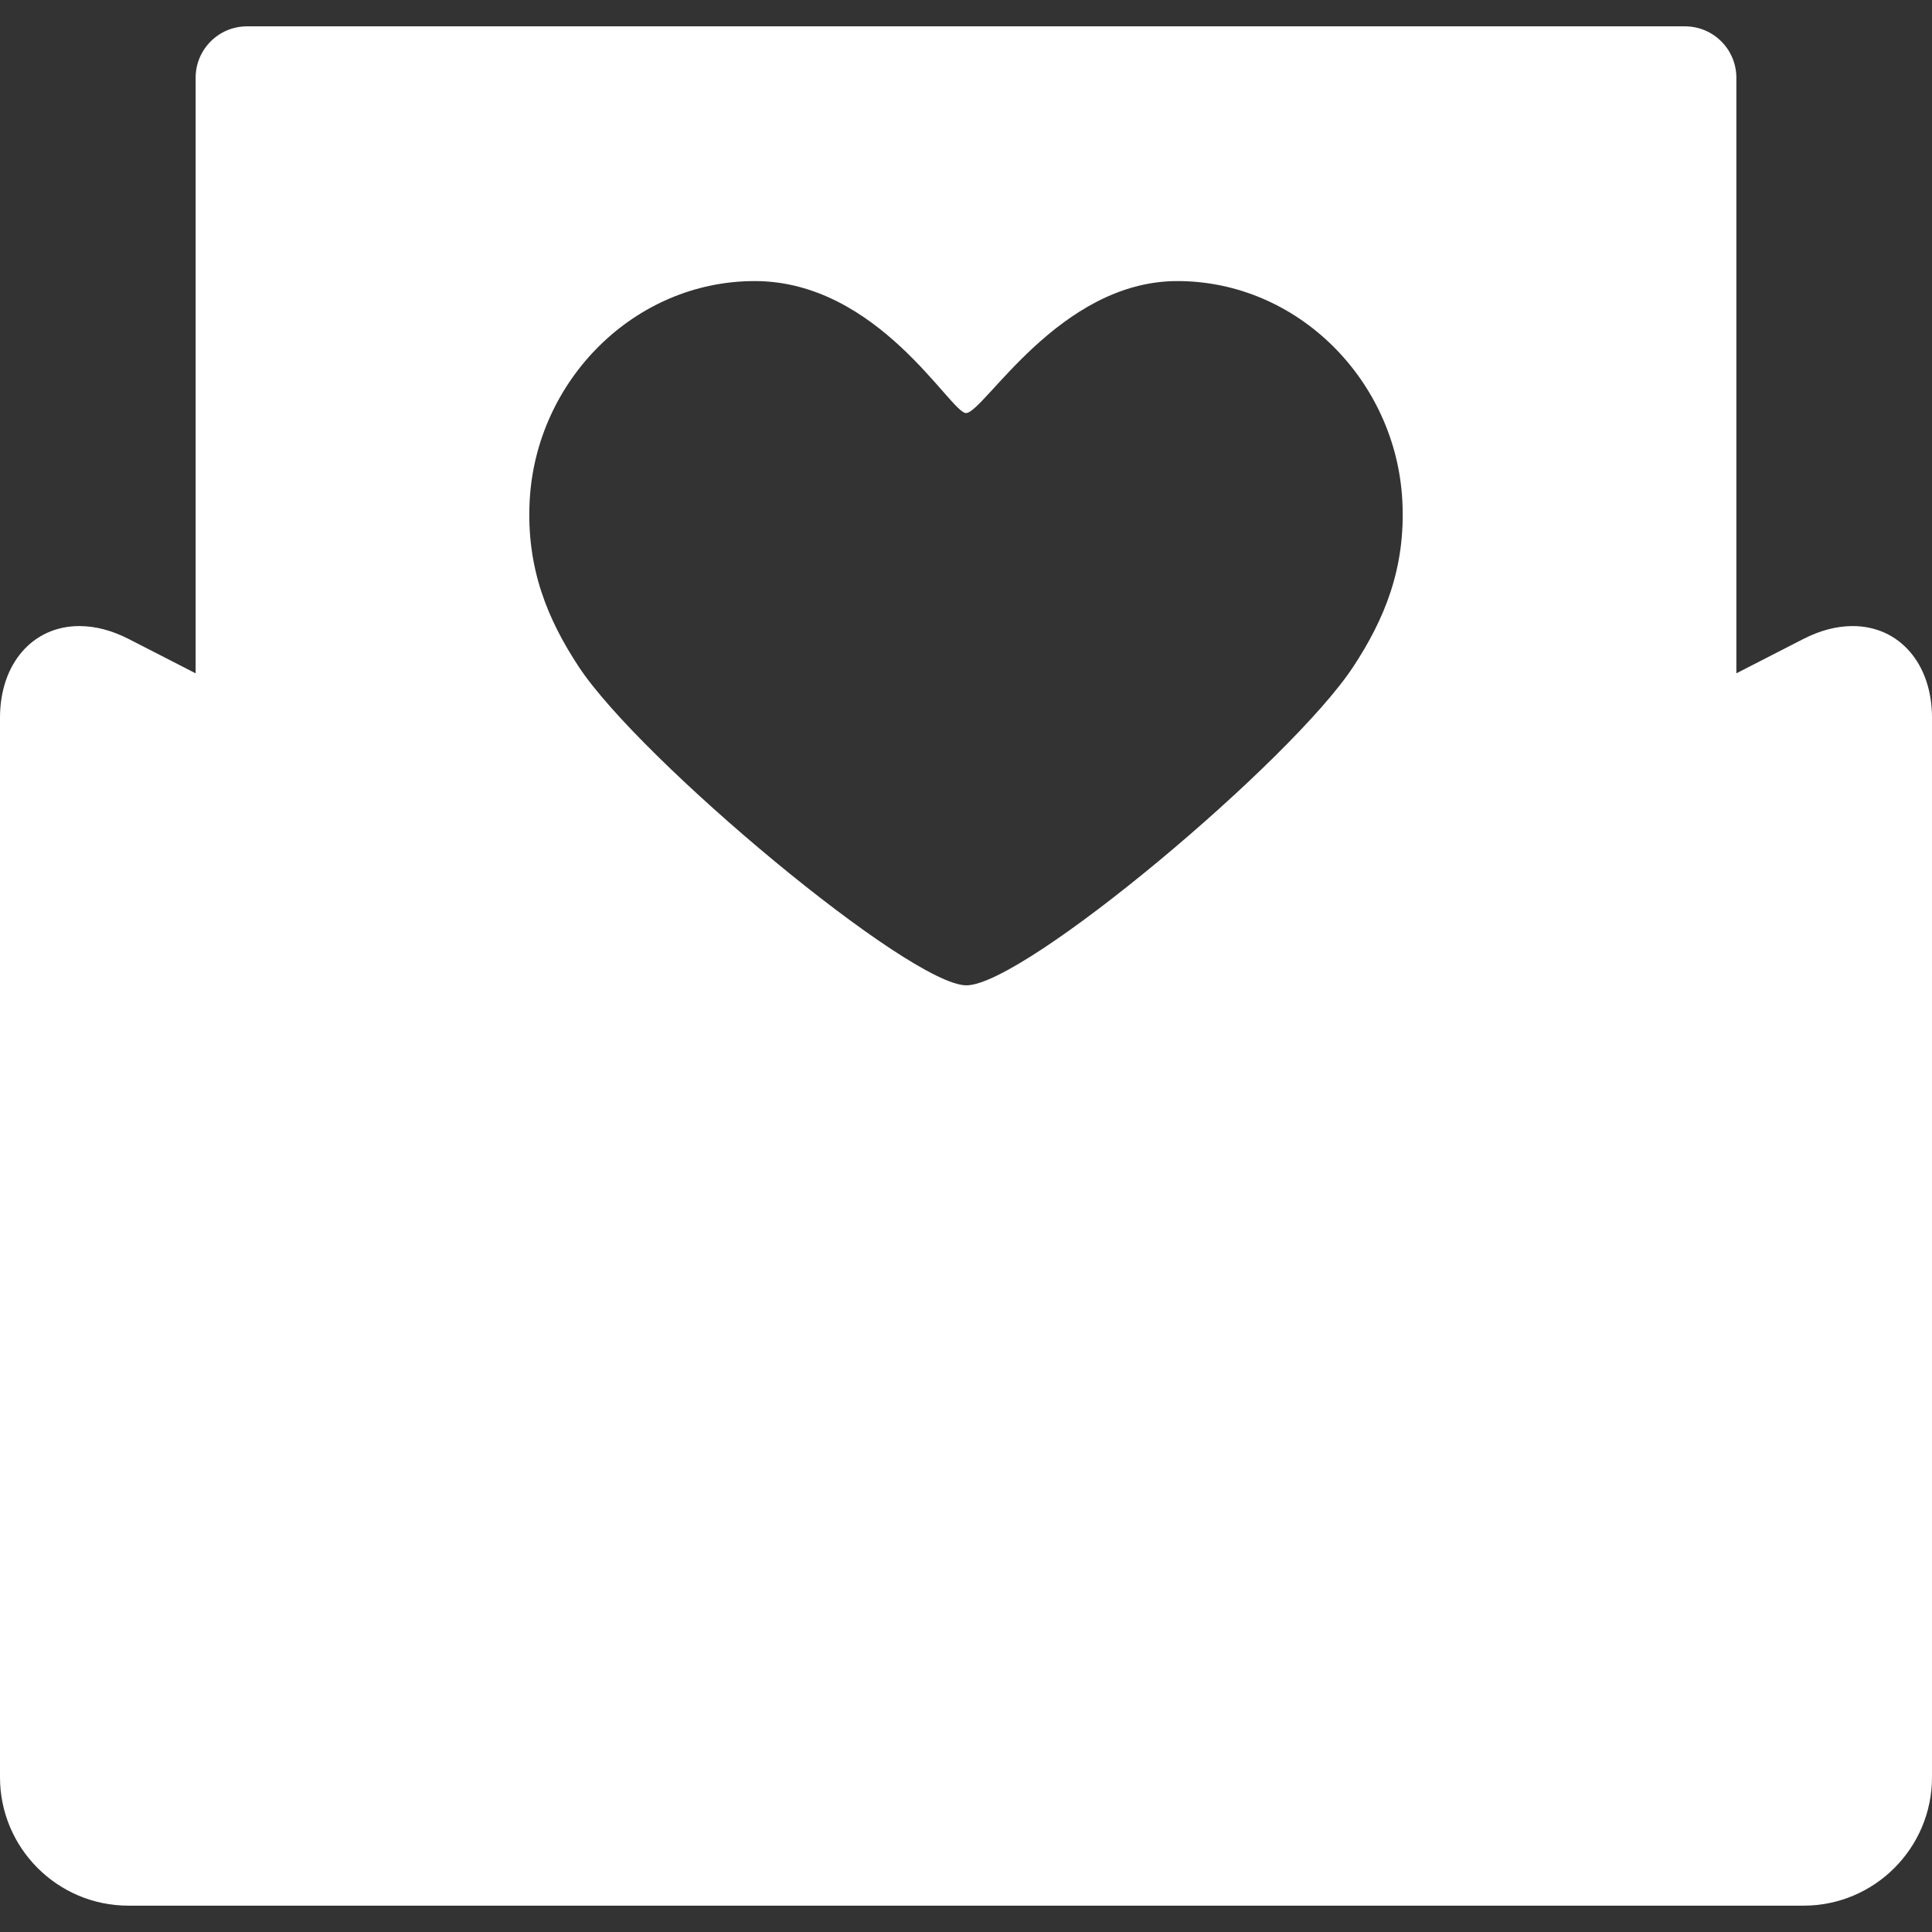 <?xml version="1.0" encoding="iso-8859-1"?>
<!-- Generator: Adobe Illustrator 17.1.0, SVG Export Plug-In . SVG Version: 6.00 Build 0)  -->
<!DOCTYPE svg PUBLIC "-//W3C//DTD SVG 1.1//EN" "http://www.w3.org/Graphics/SVG/1.1/DTD/svg11.dtd">
<svg version="1.1" id="Capa_1" xmlns="http://www.w3.org/2000/svg" xmlns:xlink="http://www.w3.org/1999/xlink" x="0px" y="0px"
	 viewBox="0 0 376.326 376.326" style="enable-background:new 0 0 376.326 376.326;" xml:space="preserve">
<rect x="0" y="0" width="376.326" height="376.326" fill="#333333" stroke="none"/>
<path style="fill: #ffffff;" d="M360.866,121.949c-3.116,0-6.353,0.849-9.618,2.523l-13.03,6.682V15.132c0-5.514-4.486-10-10-10H48.108
	c-5.514,0-10,4.486-10,10v116.022l-13.03-6.682c-3.266-1.674-6.502-2.523-9.619-2.523C6.357,121.949,0,129.288,0,139.796v206.398
	c0,13.785,11.215,25,25,25h326.326c13.785,0,25-11.215,25-25V139.796C376.326,129.288,369.969,121.949,360.866,121.949z
	 M263.586,129.883c-12.079,18.367-64.075,62.045-75.344,62.045c-11.033,0-63.503-43.835-75.502-62.045
	c-6.007-9.116-10.271-19.177-9.564-32.4c1.255-23.407,20.392-42.735,43.832-42.735c24.096,0,38.129,25.709,41.157,25.709
	c3.459,0,18.092-25.709,41.157-25.709c23.437,0,42.575,19.328,43.829,42.735C273.856,110.706,269.608,120.726,263.586,129.883z"/>
<g>
</g>
<g>
</g>
<g>
</g>
<g>
</g>
<g>
</g>
<g>
</g>
<g>
</g>
<g>
</g>
<g>
</g>
<g>
</g>
<g>
</g>
<g>
</g>
<g>
</g>
<g>
</g>
<g>
</g>
</svg>
